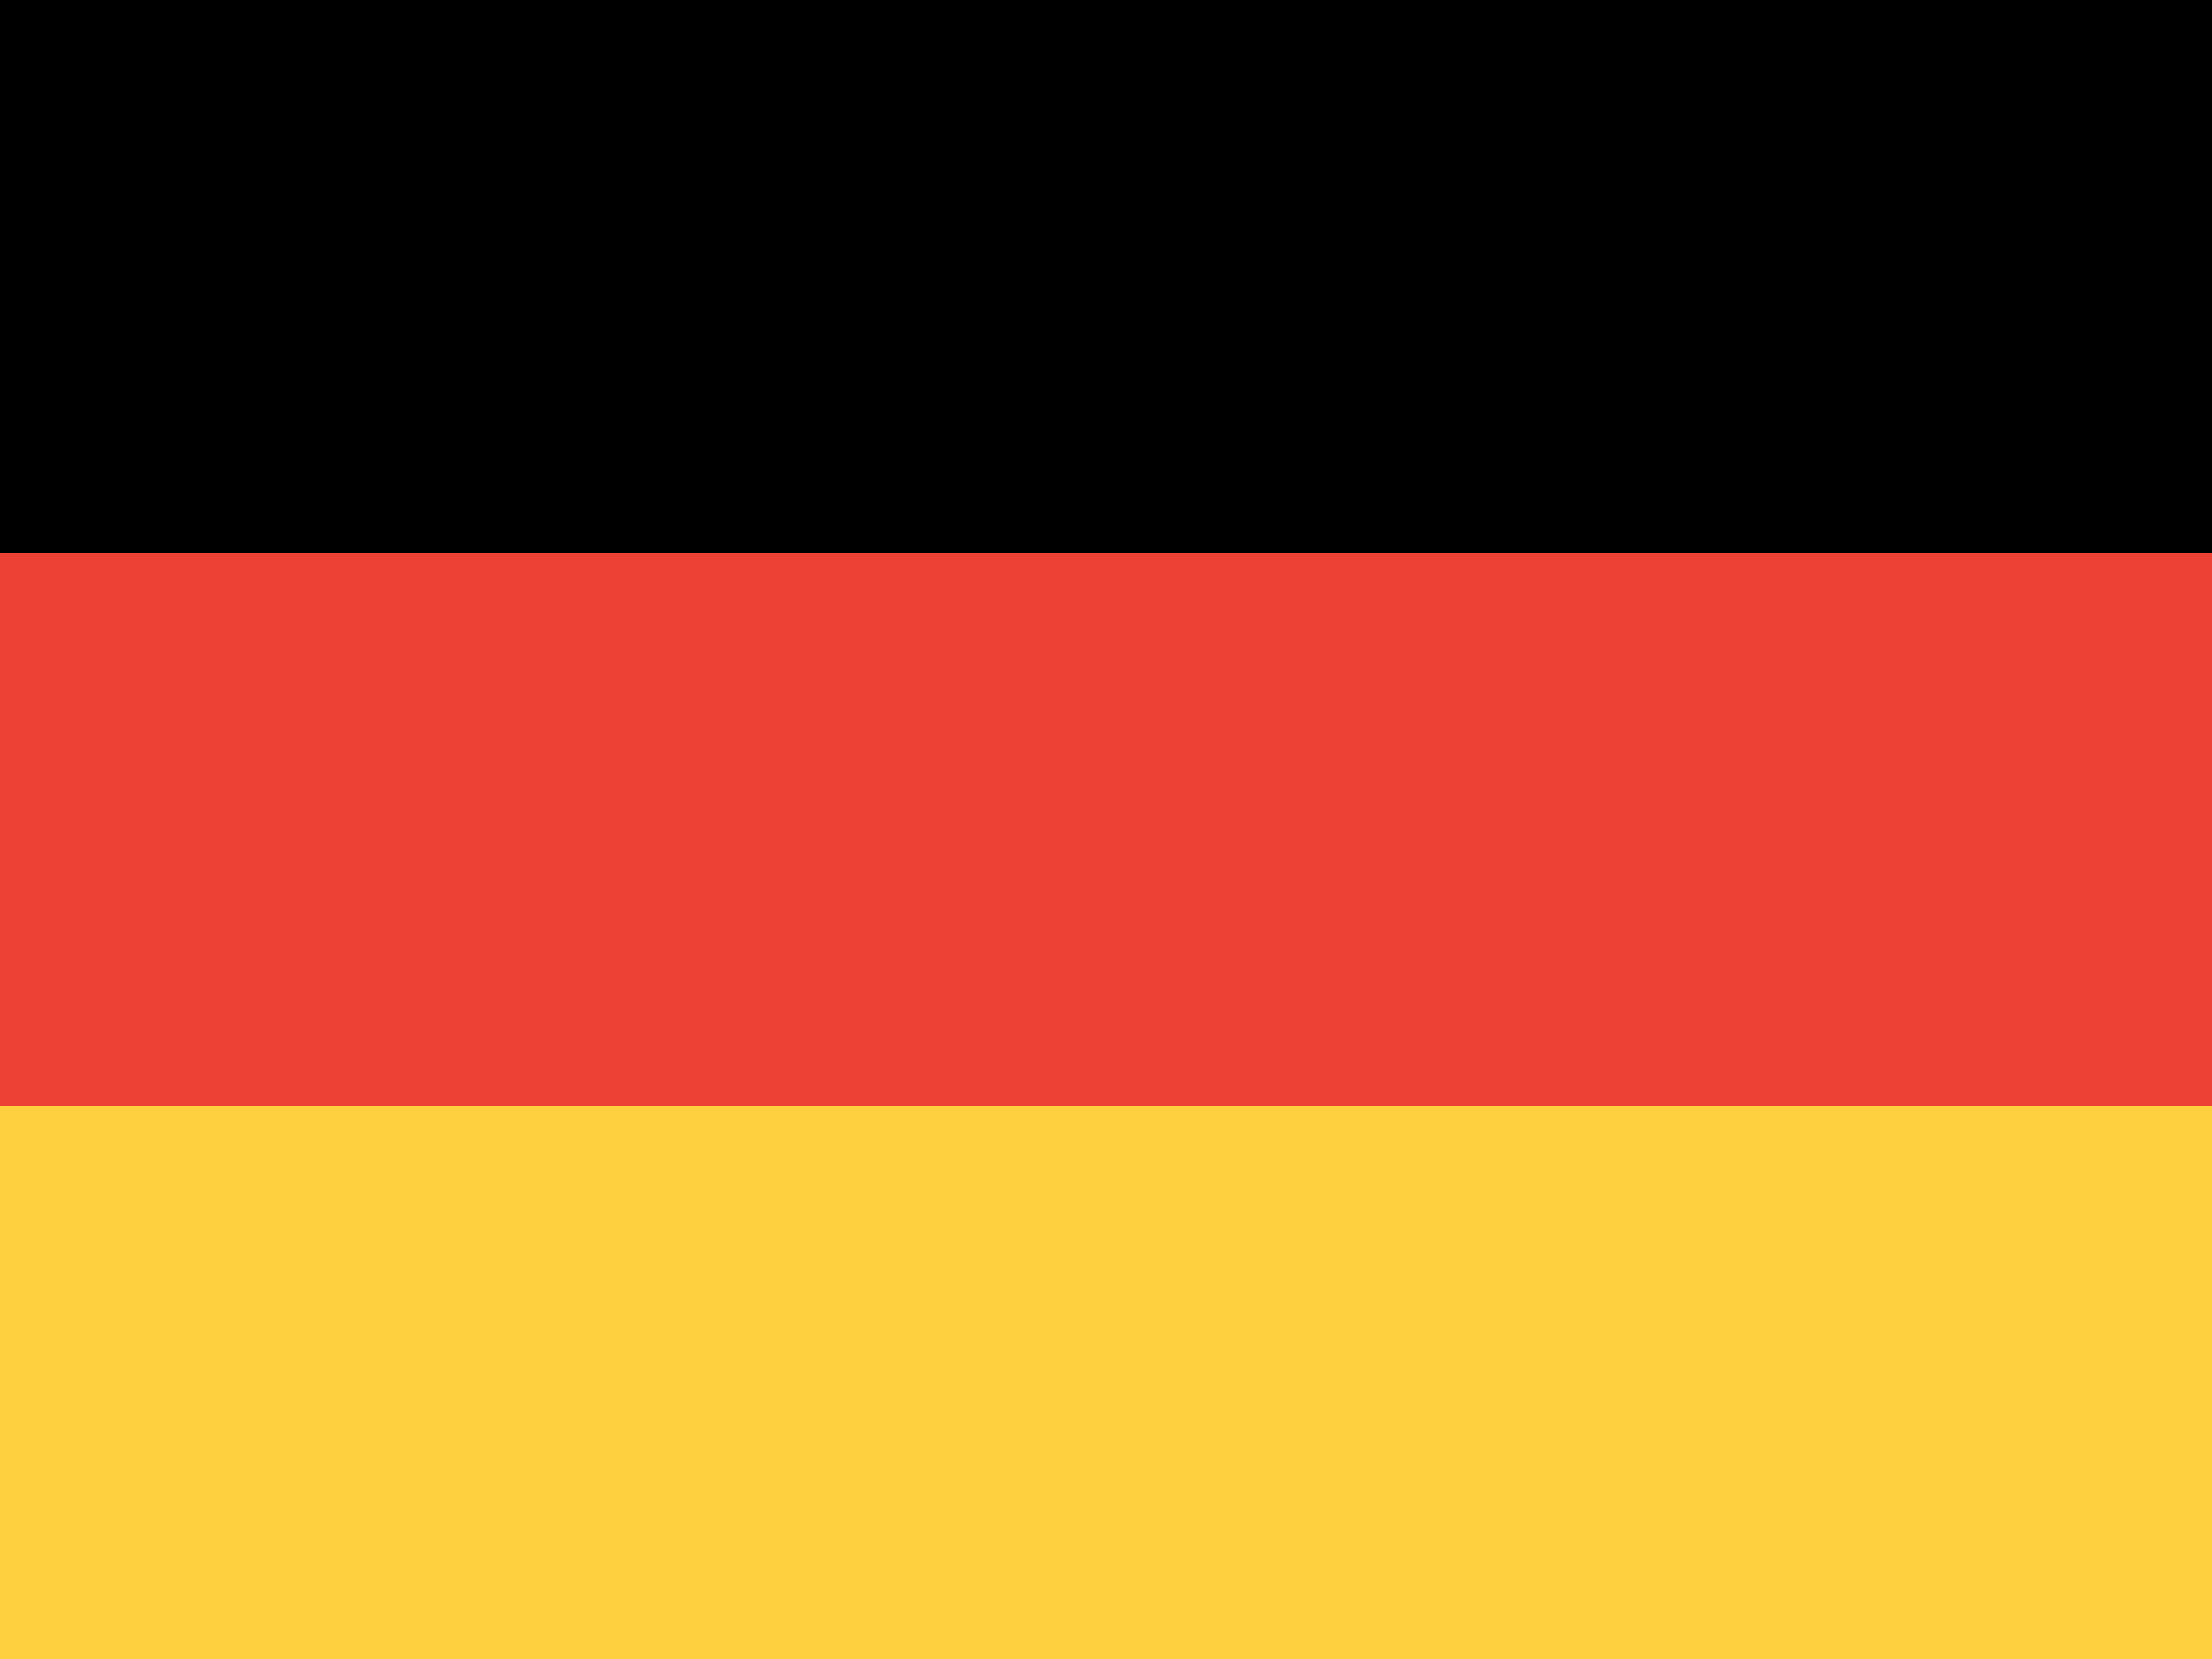 <?xml version="1.0" encoding="UTF-8"?> <svg xmlns="http://www.w3.org/2000/svg" width="60" height="45" viewBox="0 0 60 45" fill="none"><g clip-path="url(#clip0_68_46016)"><path d="M0 30H60V45H0V30Z" fill="#FECF3E"></path><path d="M0 0H60V15H0V0Z" fill="black"></path><path d="M0 15H60V30H0V15Z" fill="#ED4135"></path></g><defs><clipPath id="clip0_68_46016"><rect width="60" height="45" fill="white"></rect></clipPath></defs></svg> 